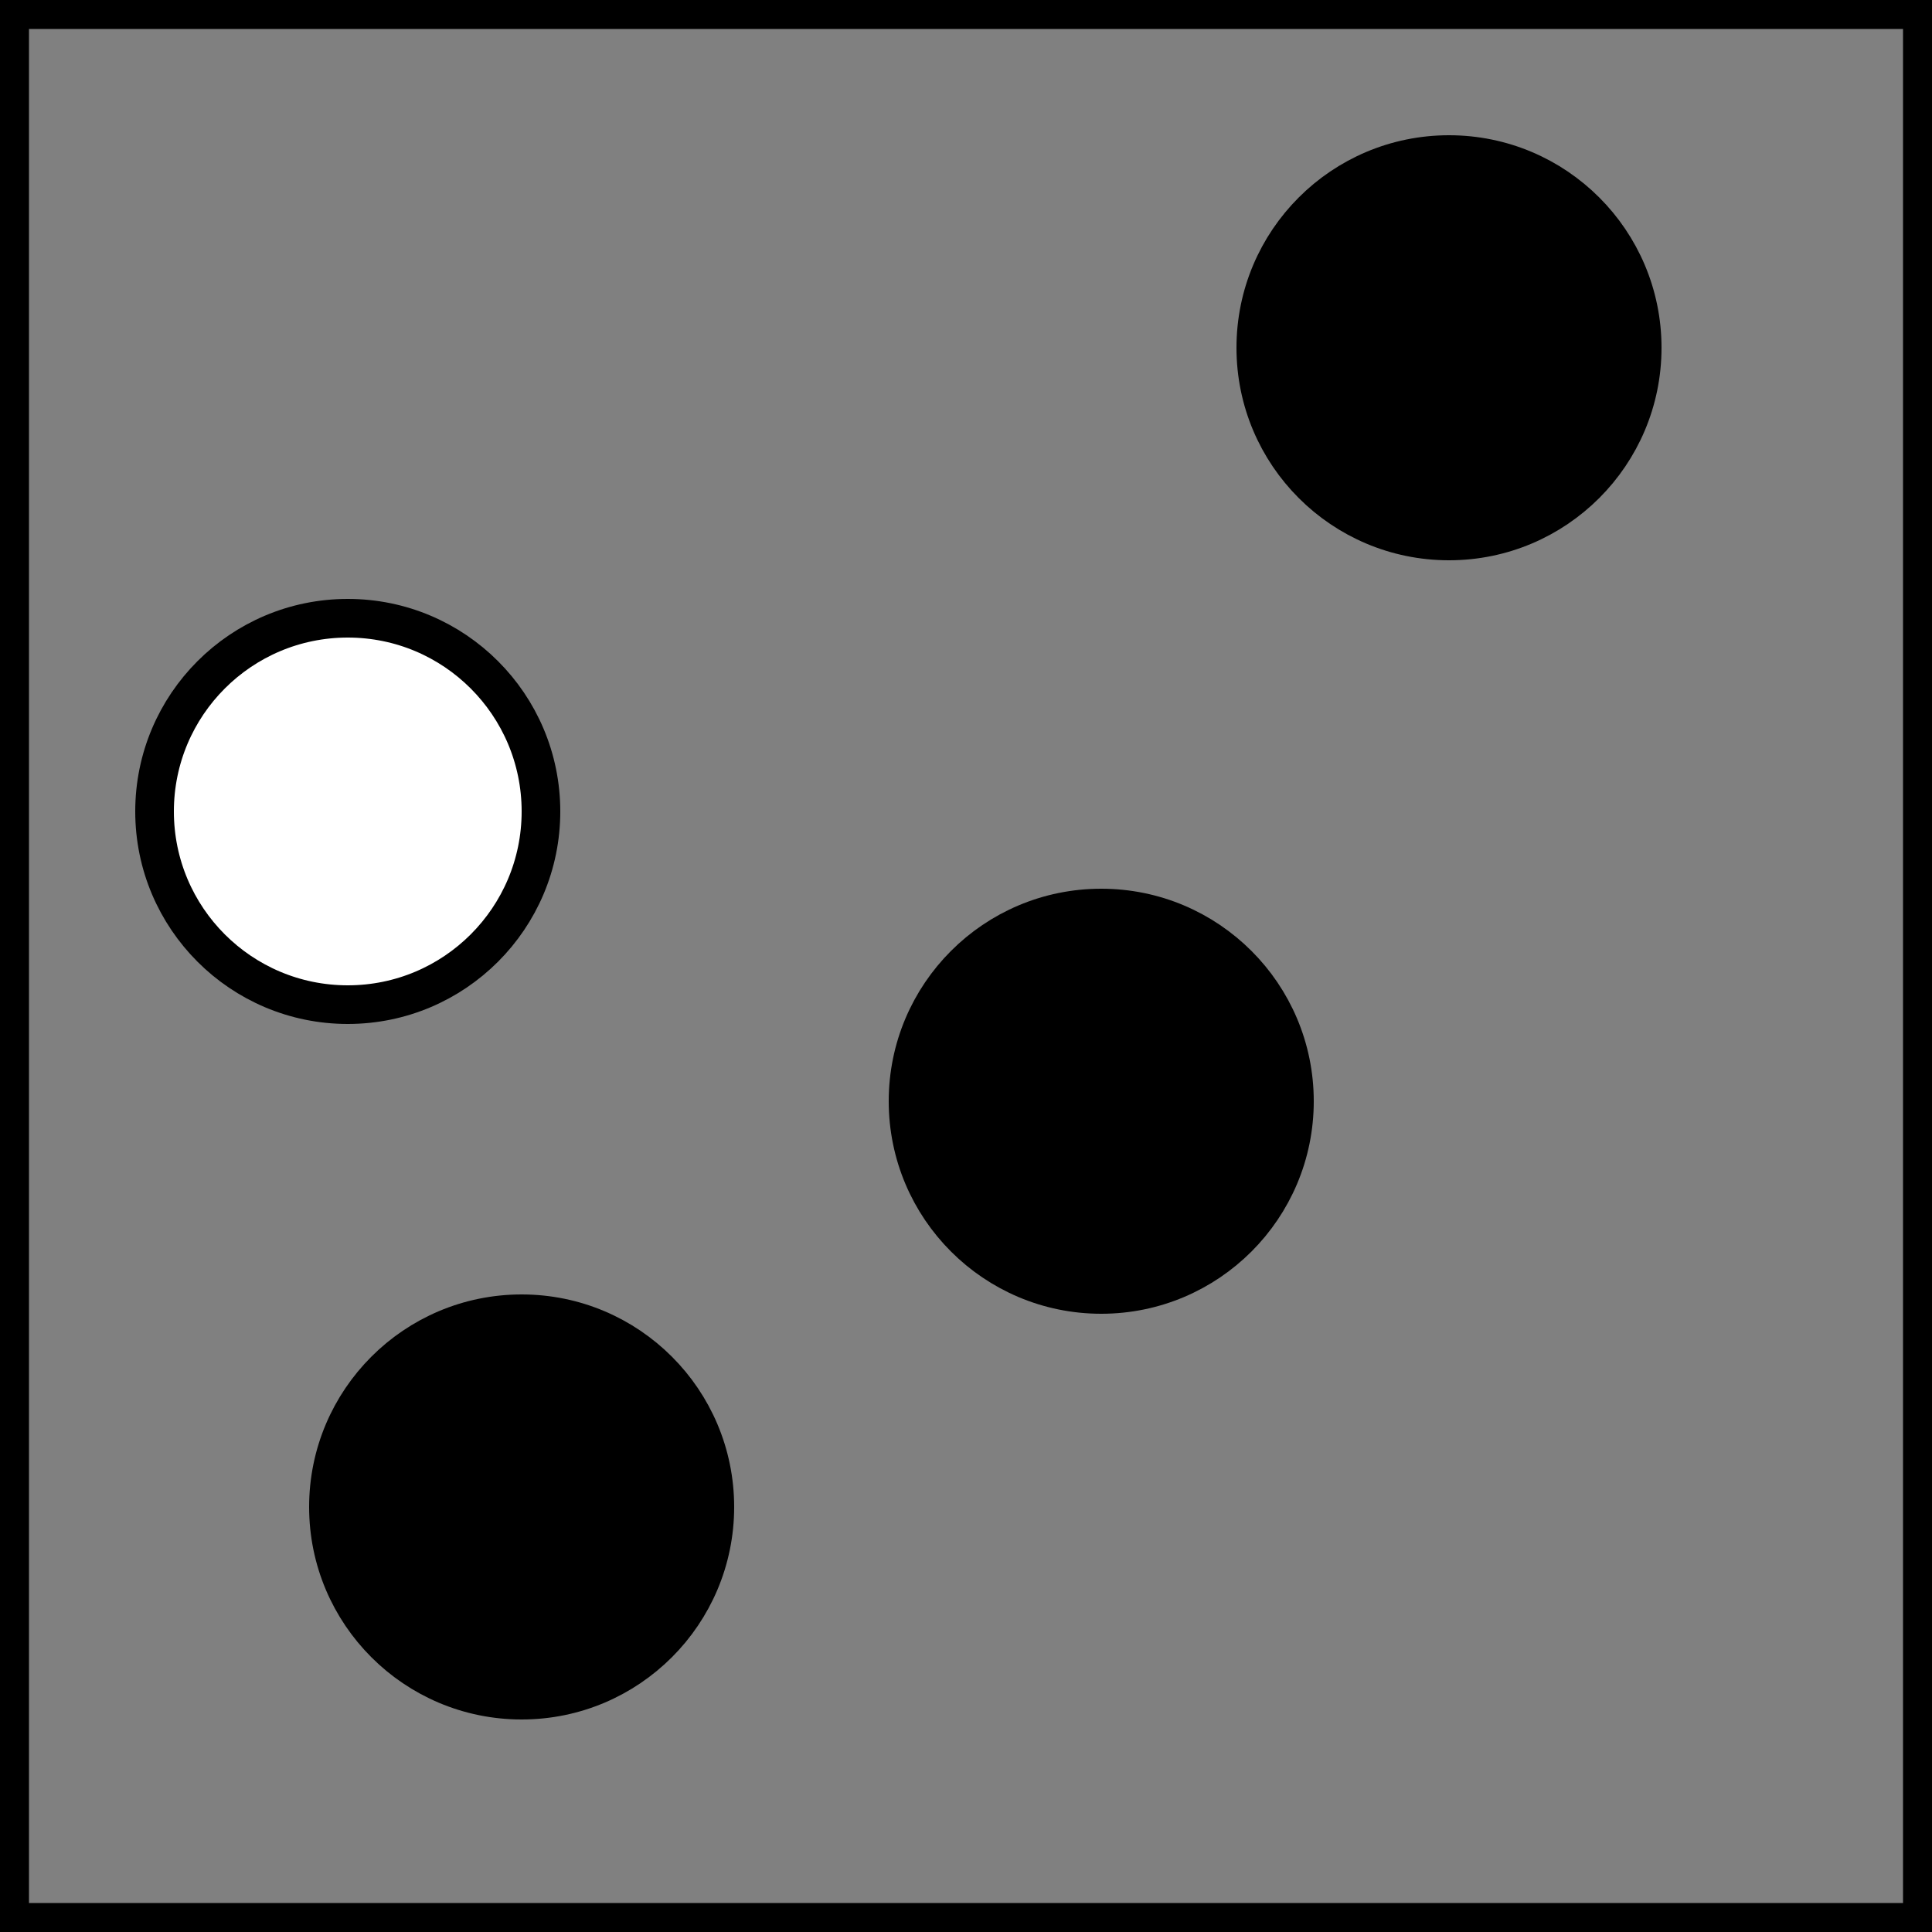 <?xml version="1.0" encoding="UTF-8" standalone="no"?>
<svg id="A-04" width="2000" height="2000" xmlns="http://www.w3.org/2000/svg" xmlns:svg="http://www.w3.org/2000/svg">
    <rect width="100%" height="100%" fill="#808080" stroke="none"/>
    <g id="G33-Q00001-A04">
        
        <g id="G33-Q00001-A04-E01">
            <title>Element 1</title>
            <rect x="0" y="0" width="100%" height="100%" stroke="#000" stroke-width="3%" fill="none" />
            <circle cx="75%" cy="18%" r="10%" stroke="#000" stroke-width="2%" fill="#000" />
            <circle cx="18%" cy="42%" r="10%" stroke="#000" stroke-width="2%" fill="#fff" />
            <circle cx="57%" cy="57%" r="10%" stroke="#000" stroke-width="2%" fill="#000" />
            <circle cx="27%" cy="78%" r="10%" stroke="#000" stroke-width="2%" fill="#000" />
        </g>
        
    </g>
</svg>